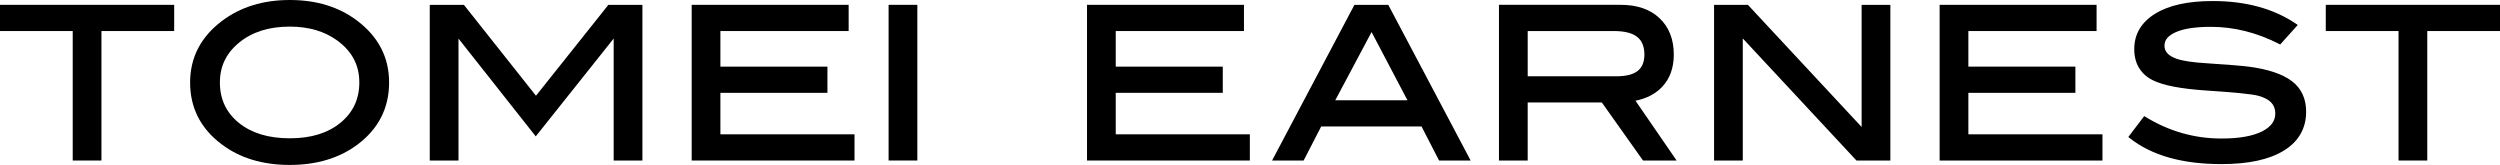 <?xml version="1.0" encoding="utf-8"?>
<!-- Generator: Adobe Illustrator 26.3.1, SVG Export Plug-In . SVG Version: 6.00 Build 0)  -->
<svg version="1.1" id="レイヤー_1" xmlns="http://www.w3.org/2000/svg" xmlns:xlink="http://www.w3.org/1999/xlink" x="0px"
	 y="0px" viewBox="0 0 178.405 11.77" style="enable-background:new 0 0 178.405 11.77;" xml:space="preserve">
<g>
	<g>
		<polygon points="0,0.345 0,2.215 5.189,2.215 5.189,11.455 7.239,11.455 7.239,2.215 12.43,2.215 12.43,0.345 		"/>
		<path d="M25.514,1.496C24.21,0.498,22.594,0,20.683,0c-1.901,0-3.522,0.498-4.845,1.496c-1.507,1.137-2.272,2.613-2.271,4.389
			c-0.002,1.805,0.753,3.288,2.24,4.405c1.304,0.989,2.934,1.48,4.875,1.48c1.921,0,3.541-0.487,4.845-1.465
			c1.487-1.117,2.242-2.605,2.24-4.42C27.77,4.109,27.009,2.632,25.514,1.496z M25.642,5.885c-0.002,1.188-0.444,2.133-1.342,2.873
			c-0.898,0.738-2.098,1.111-3.618,1.111c-1.53,0-2.738-0.372-3.642-1.105c-0.902-0.736-1.347-1.682-1.348-2.88
			c0.001-1.156,0.453-2.093,1.379-2.85c0.924-0.754,2.12-1.135,3.61-1.135c1.36,0.001,2.485,0.335,3.391,0.996
			C25.127,3.669,25.641,4.651,25.642,5.885z"/>
		<polygon points="43.415,0.345 38.248,6.832 33.104,0.345 30.668,0.345 30.668,11.455 32.719,11.455 32.719,2.753 38.232,9.732 
			43.793,2.75 43.793,11.455 45.844,11.455 45.844,0.345 		"/>
		<polygon points="51.409,9.585 51.409,6.625 59.047,6.625 59.047,4.755 51.409,4.755 51.409,2.215 60.561,2.215 60.561,0.345 
			49.359,0.345 49.359,11.455 60.98,11.455 60.98,9.585 		"/>
		<rect x="63.412" y="0.345" width="2.051" height="11.109"/>
	</g>
	<g>
		<polygon points="79.621,9.585 79.621,6.624 87.259,6.624 87.259,4.755 79.621,4.755 79.621,2.215 88.771,2.215 88.771,0.345 
			77.572,0.345 77.572,11.455 89.191,11.455 89.191,9.585 		"/>
		<path d="M104.852,11.272L99.07,0.345h-2.415l-5.877,11.11h2.252l1.251-2.428h7.162l1.252,2.428h2.253L104.852,11.272z
			 M100.439,7.155h-5.152l2.592-4.868L100.439,7.155z"/>
		<path d="M119.512,11.258l-2.801-4.07c0.792-0.16,1.431-0.49,1.904-0.992c0.556-0.585,0.83-1.363,0.83-2.305
			c0-1.075-0.337-1.95-1.015-2.59c-0.678-0.642-1.61-0.957-2.771-0.956h-8.69v11.11h2.05V7.314h5.292l2.939,4.141h2.395
			L119.512,11.258z M109.02,5.444V2.215h6.205c1.474,0.019,2.11,0.542,2.125,1.676c-0.015,1.053-0.598,1.536-1.96,1.553H109.02z"/>
		<polygon points="132.849,0.345 132.849,9.062 124.733,0.345 122.319,0.345 122.319,11.455 124.369,11.455 124.369,2.743 
			132.481,11.455 134.9,11.455 134.9,0.345 		"/>
		<polygon points="140.467,9.585 140.467,6.625 148.104,6.625 148.104,4.754 140.467,4.754 140.467,2.215 149.616,2.215 
			149.616,0.345 138.416,0.345 138.416,11.456 150.036,11.456 150.036,9.585 		"/>
		<path d="M163.546,5.785c-0.679-0.51-1.702-0.848-3.073-1.029c-0.488-0.061-1.477-0.141-2.979-0.241
			c-1.015-0.059-1.744-0.17-2.172-0.323c-0.607-0.219-0.857-0.516-0.861-0.933c0.002-0.398,0.242-0.71,0.81-0.965
			c0.563-0.249,1.4-0.379,2.499-0.379c1.648,0,3.269,0.405,4.863,1.216l0.086,0.044l0.064-0.072l1.19-1.322l-0.117-0.08
			c-1.605-1.087-3.593-1.627-5.95-1.627c-1.754,0.001-3.124,0.296-4.109,0.904c-0.982,0.604-1.495,1.462-1.492,2.522
			c-0.005,1.025,0.452,1.793,1.33,2.228c0.751,0.374,2.015,0.61,3.812,0.732c2.016,0.13,3.262,0.256,3.696,0.371
			c0.854,0.233,1.221,0.632,1.227,1.26c-0.003,0.538-0.291,0.951-0.937,1.283c-0.671,0.337-1.64,0.512-2.898,0.511
			c-1.938,0-3.742-0.513-5.425-1.542l-0.096-0.058l-1.133,1.491l0.096,0.077c1.57,1.243,3.755,1.857,6.543,1.857
			c1.924,0,3.409-0.316,4.461-0.964c1.05-0.645,1.592-1.589,1.589-2.776C164.572,7.041,164.227,6.296,163.546,5.785z"/>
		<polygon points="165.972,0.345 165.972,2.215 171.165,2.215 171.165,11.455 173.215,11.455 173.215,2.215 178.405,2.215 
			178.405,0.345 		"/>
	</g>
</g>
</svg>
